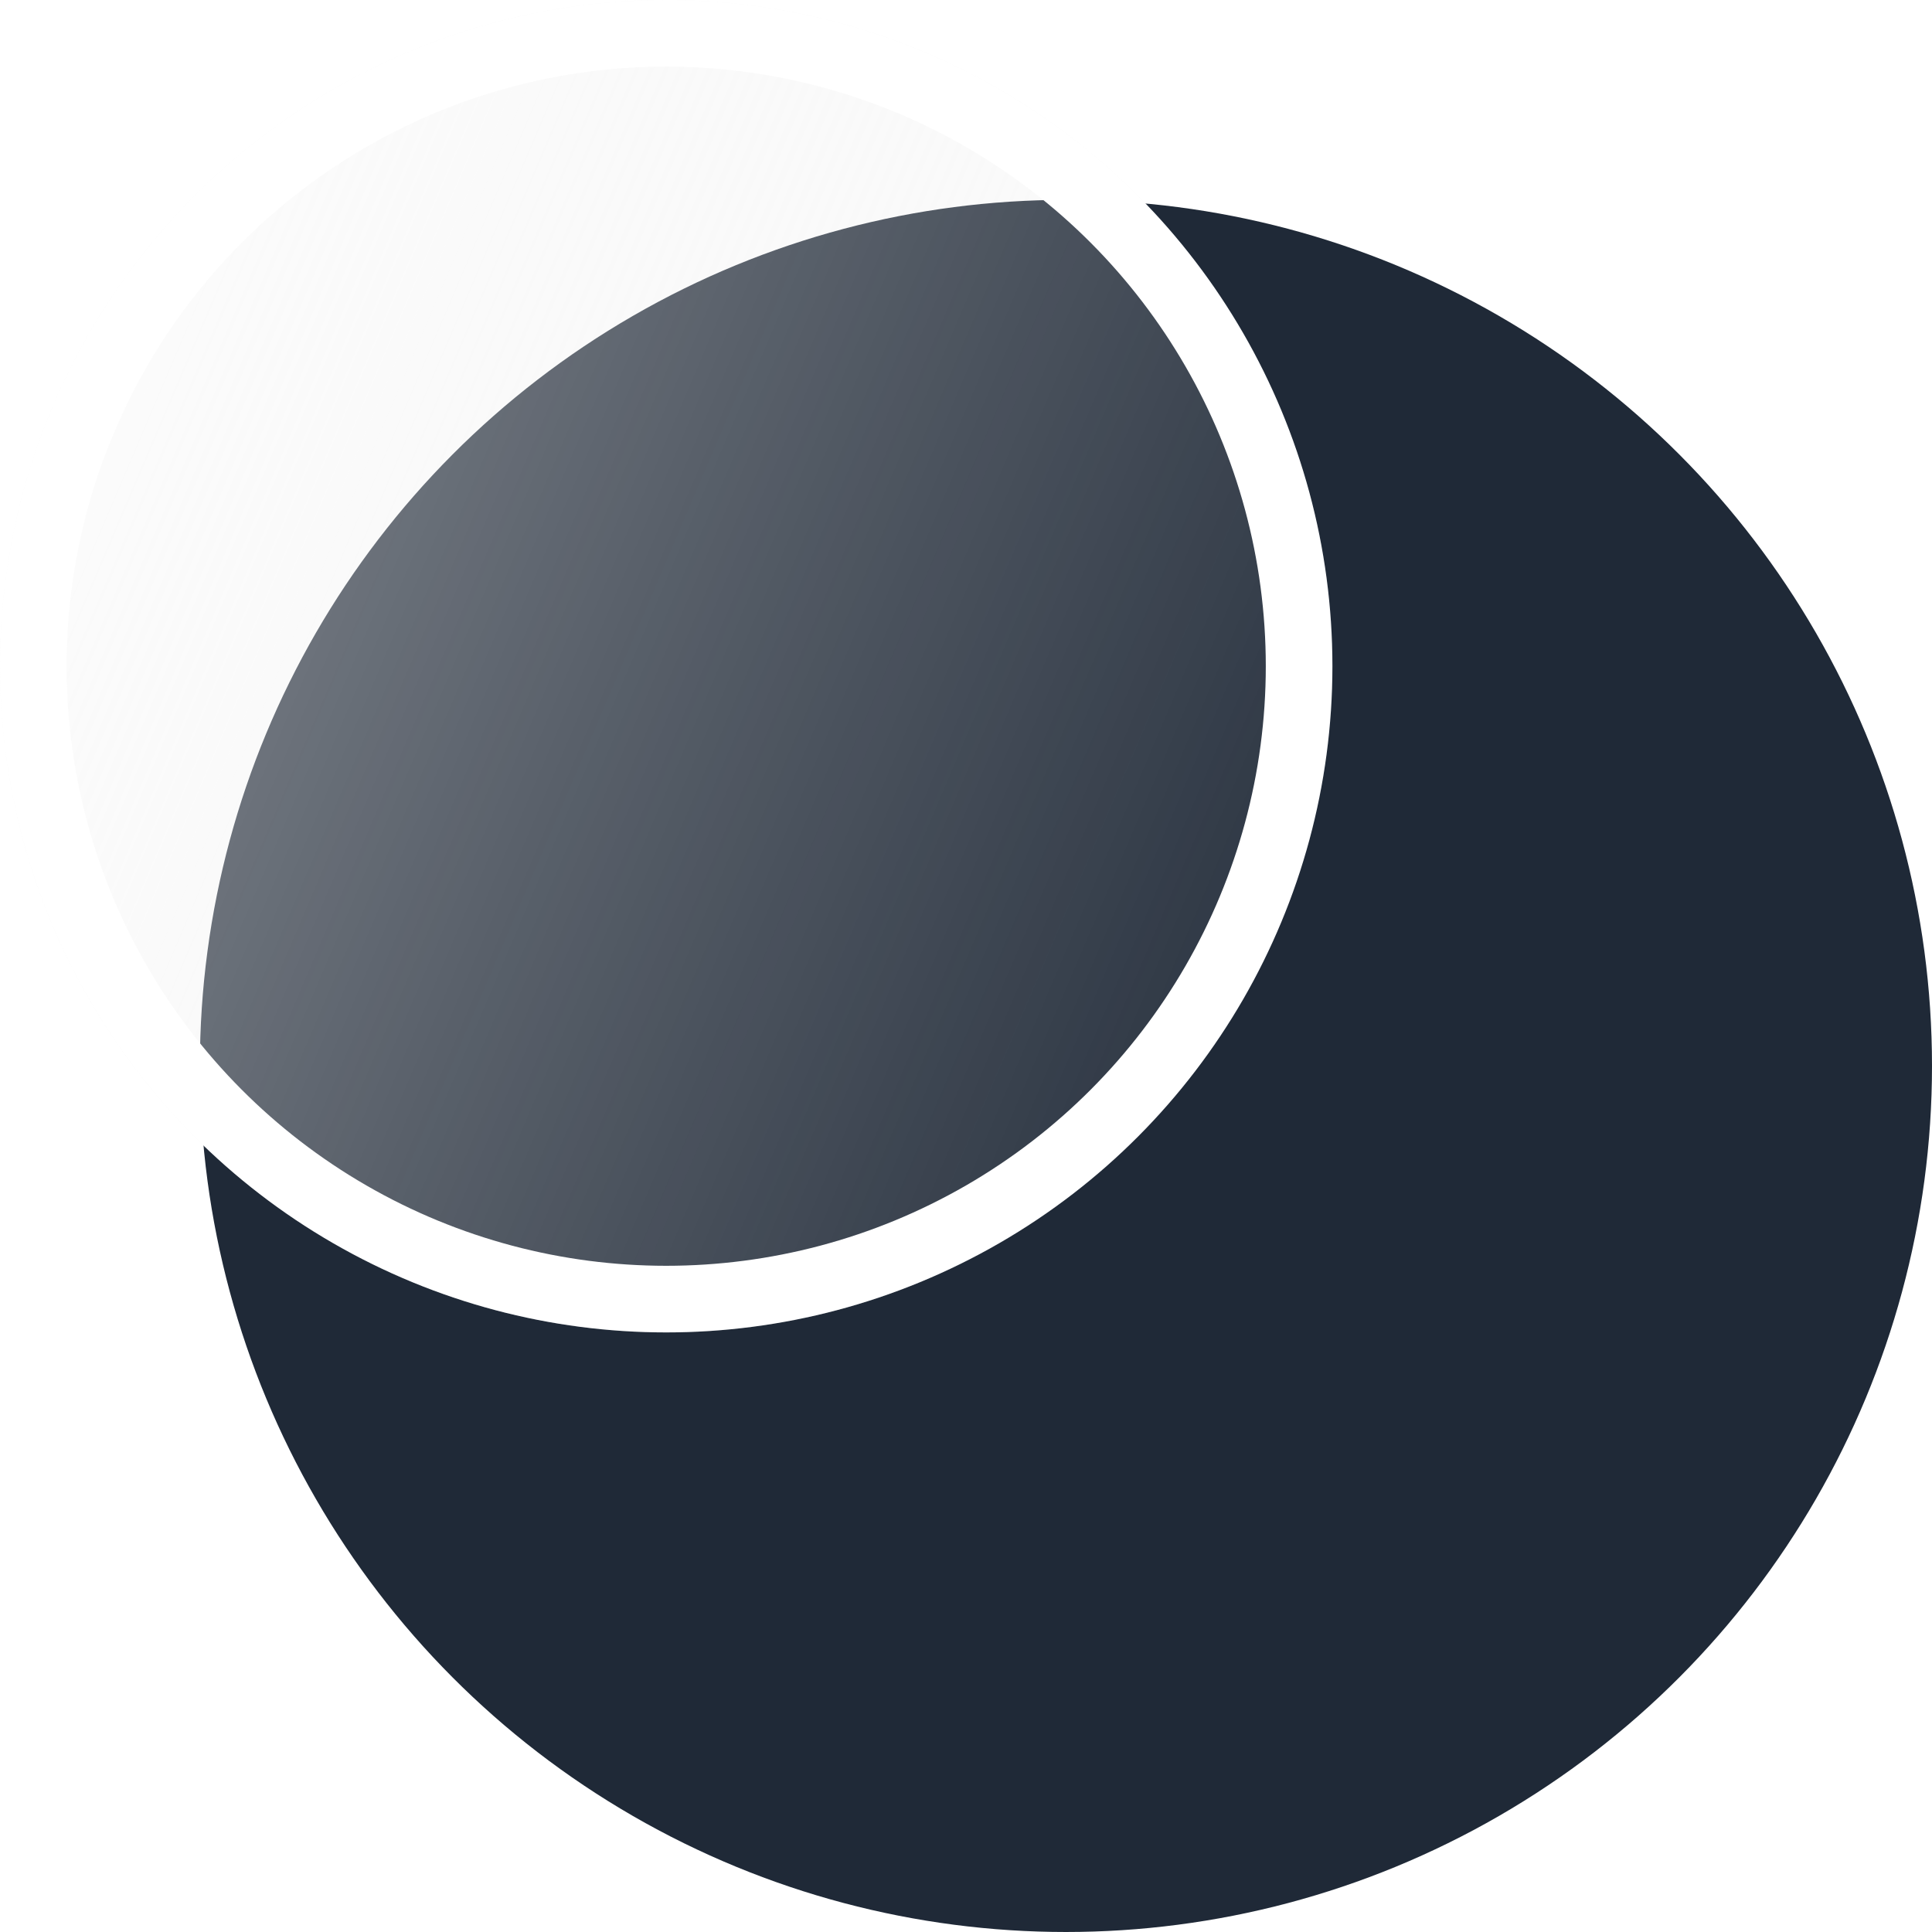<svg width="29" height="29" viewBox="0 0 29 29" fill="none" xmlns="http://www.w3.org/2000/svg">
<circle cx="16" cy="16" r="13" fill="#1F2937"/>
<g filter="url(#filter0_bi_2_1426)">
<circle cx="10" cy="10" r="10" fill="url(#paint0_linear_2_1426)" fill-opacity="0.5"/>
<circle cx="10" cy="10" r="9.5" stroke="white"/>
</g>
<defs>
<filter id="filter0_bi_2_1426" x="-5" y="-5" width="30" height="30" filterUnits="userSpaceOnUse" color-interpolation-filters="sRGB">
<feFlood flood-opacity="0" result="BackgroundImageFix"/>
<feGaussianBlur in="BackgroundImageFix" stdDeviation="2.5"/>
<feComposite in2="SourceAlpha" operator="in" result="effect1_backgroundBlur_2_1426"/>
<feBlend mode="normal" in="SourceGraphic" in2="effect1_backgroundBlur_2_1426" result="shape"/>
<feColorMatrix in="SourceAlpha" type="matrix" values="0 0 0 0 0 0 0 0 0 0 0 0 0 0 0 0 0 0 127 0" result="hardAlpha"/>
<feOffset/>
<feGaussianBlur stdDeviation="2"/>
<feComposite in2="hardAlpha" operator="arithmetic" k2="-1" k3="1"/>
<feColorMatrix type="matrix" values="0 0 0 0 1 0 0 0 0 1 0 0 0 0 1 0 0 0 0.25 0"/>
<feBlend mode="normal" in2="shape" result="effect2_innerShadow_2_1426"/>
</filter>
<linearGradient id="paint0_linear_2_1426" x1="2.16343e-08" y1="2.667" x2="24" y2="12.889" gradientUnits="userSpaceOnUse">
<stop stop-color="#FAFAFA"/>
<stop offset="1" stop-color="#D9D9D9" stop-opacity="0"/>
</linearGradient>
</defs>
</svg>

